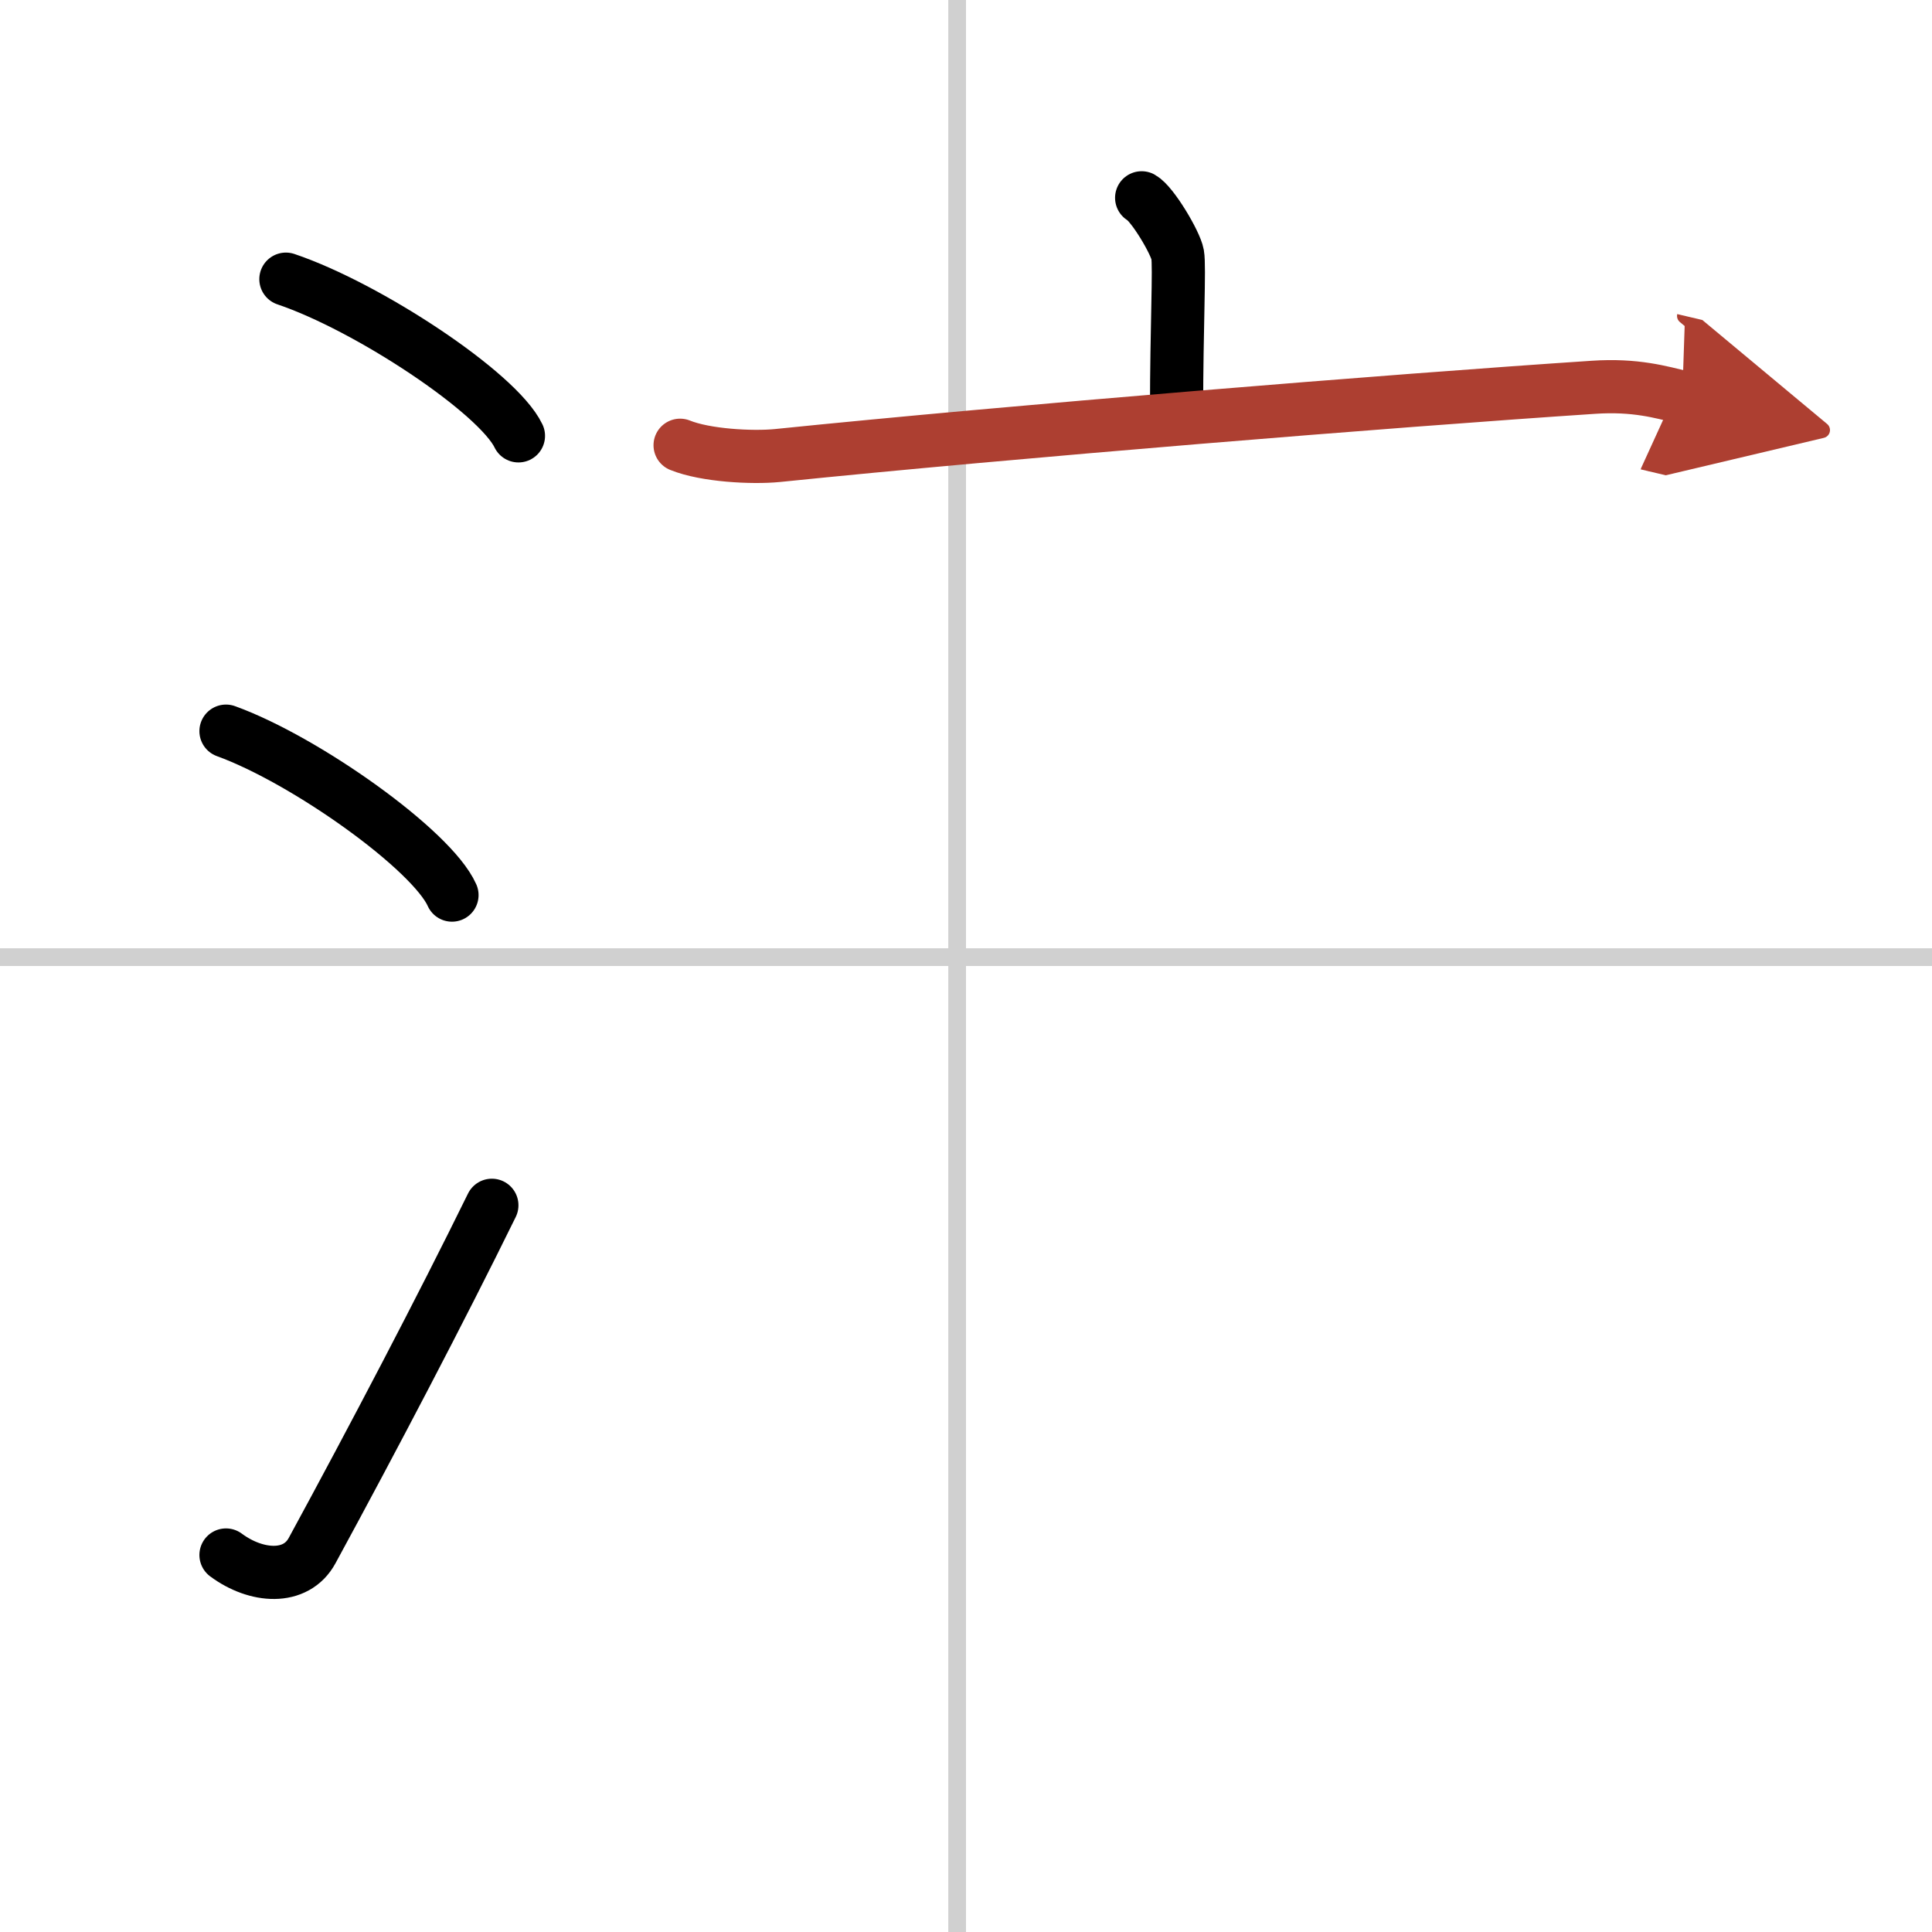 <svg width="400" height="400" viewBox="0 0 109 109" xmlns="http://www.w3.org/2000/svg"><defs><marker id="a" markerWidth="4" orient="auto" refX="1" refY="5" viewBox="0 0 10 10"><polyline points="0 0 10 5 0 10 1 5" fill="#ad3f31" stroke="#ad3f31"/></marker></defs><g fill="none" stroke="#000" stroke-linecap="round" stroke-linejoin="round" stroke-width="3"><rect width="100%" height="100%" fill="#fff" stroke="#fff"/><line x1="54" x2="54" y2="109" stroke="#d0d0d0" stroke-width="1"/><line x2="109" y1="54" y2="54" stroke="#d0d0d0" stroke-width="1"/><path d="m16.13 15.75c4.63 1.56 11.96 6.41 13.12 8.84"/><path d="m12.75 41.25c4.5 1.63 11.62 6.71 12.75 9.25"/><path d="M12.75,87.73c1.71,1.27,3.95,1.43,4.86-0.25C21,81.25,24.89,73.83,27.75,68"/><path d="m64.41 11.16c0.61 0.34 1.91 2.53 2.03 3.2 0.12 0.68-0.06 4.16-0.06 8.76"/><path d="m38.37 25.12c1.43 0.58 4.06 0.72 5.49 0.58 13.19-1.35 34.57-3.09 46.04-3.85 2.38-0.16 3.82 0.28 5.01 0.56" marker-end="url(#a)" stroke="#ad3f31"/></g></svg>
